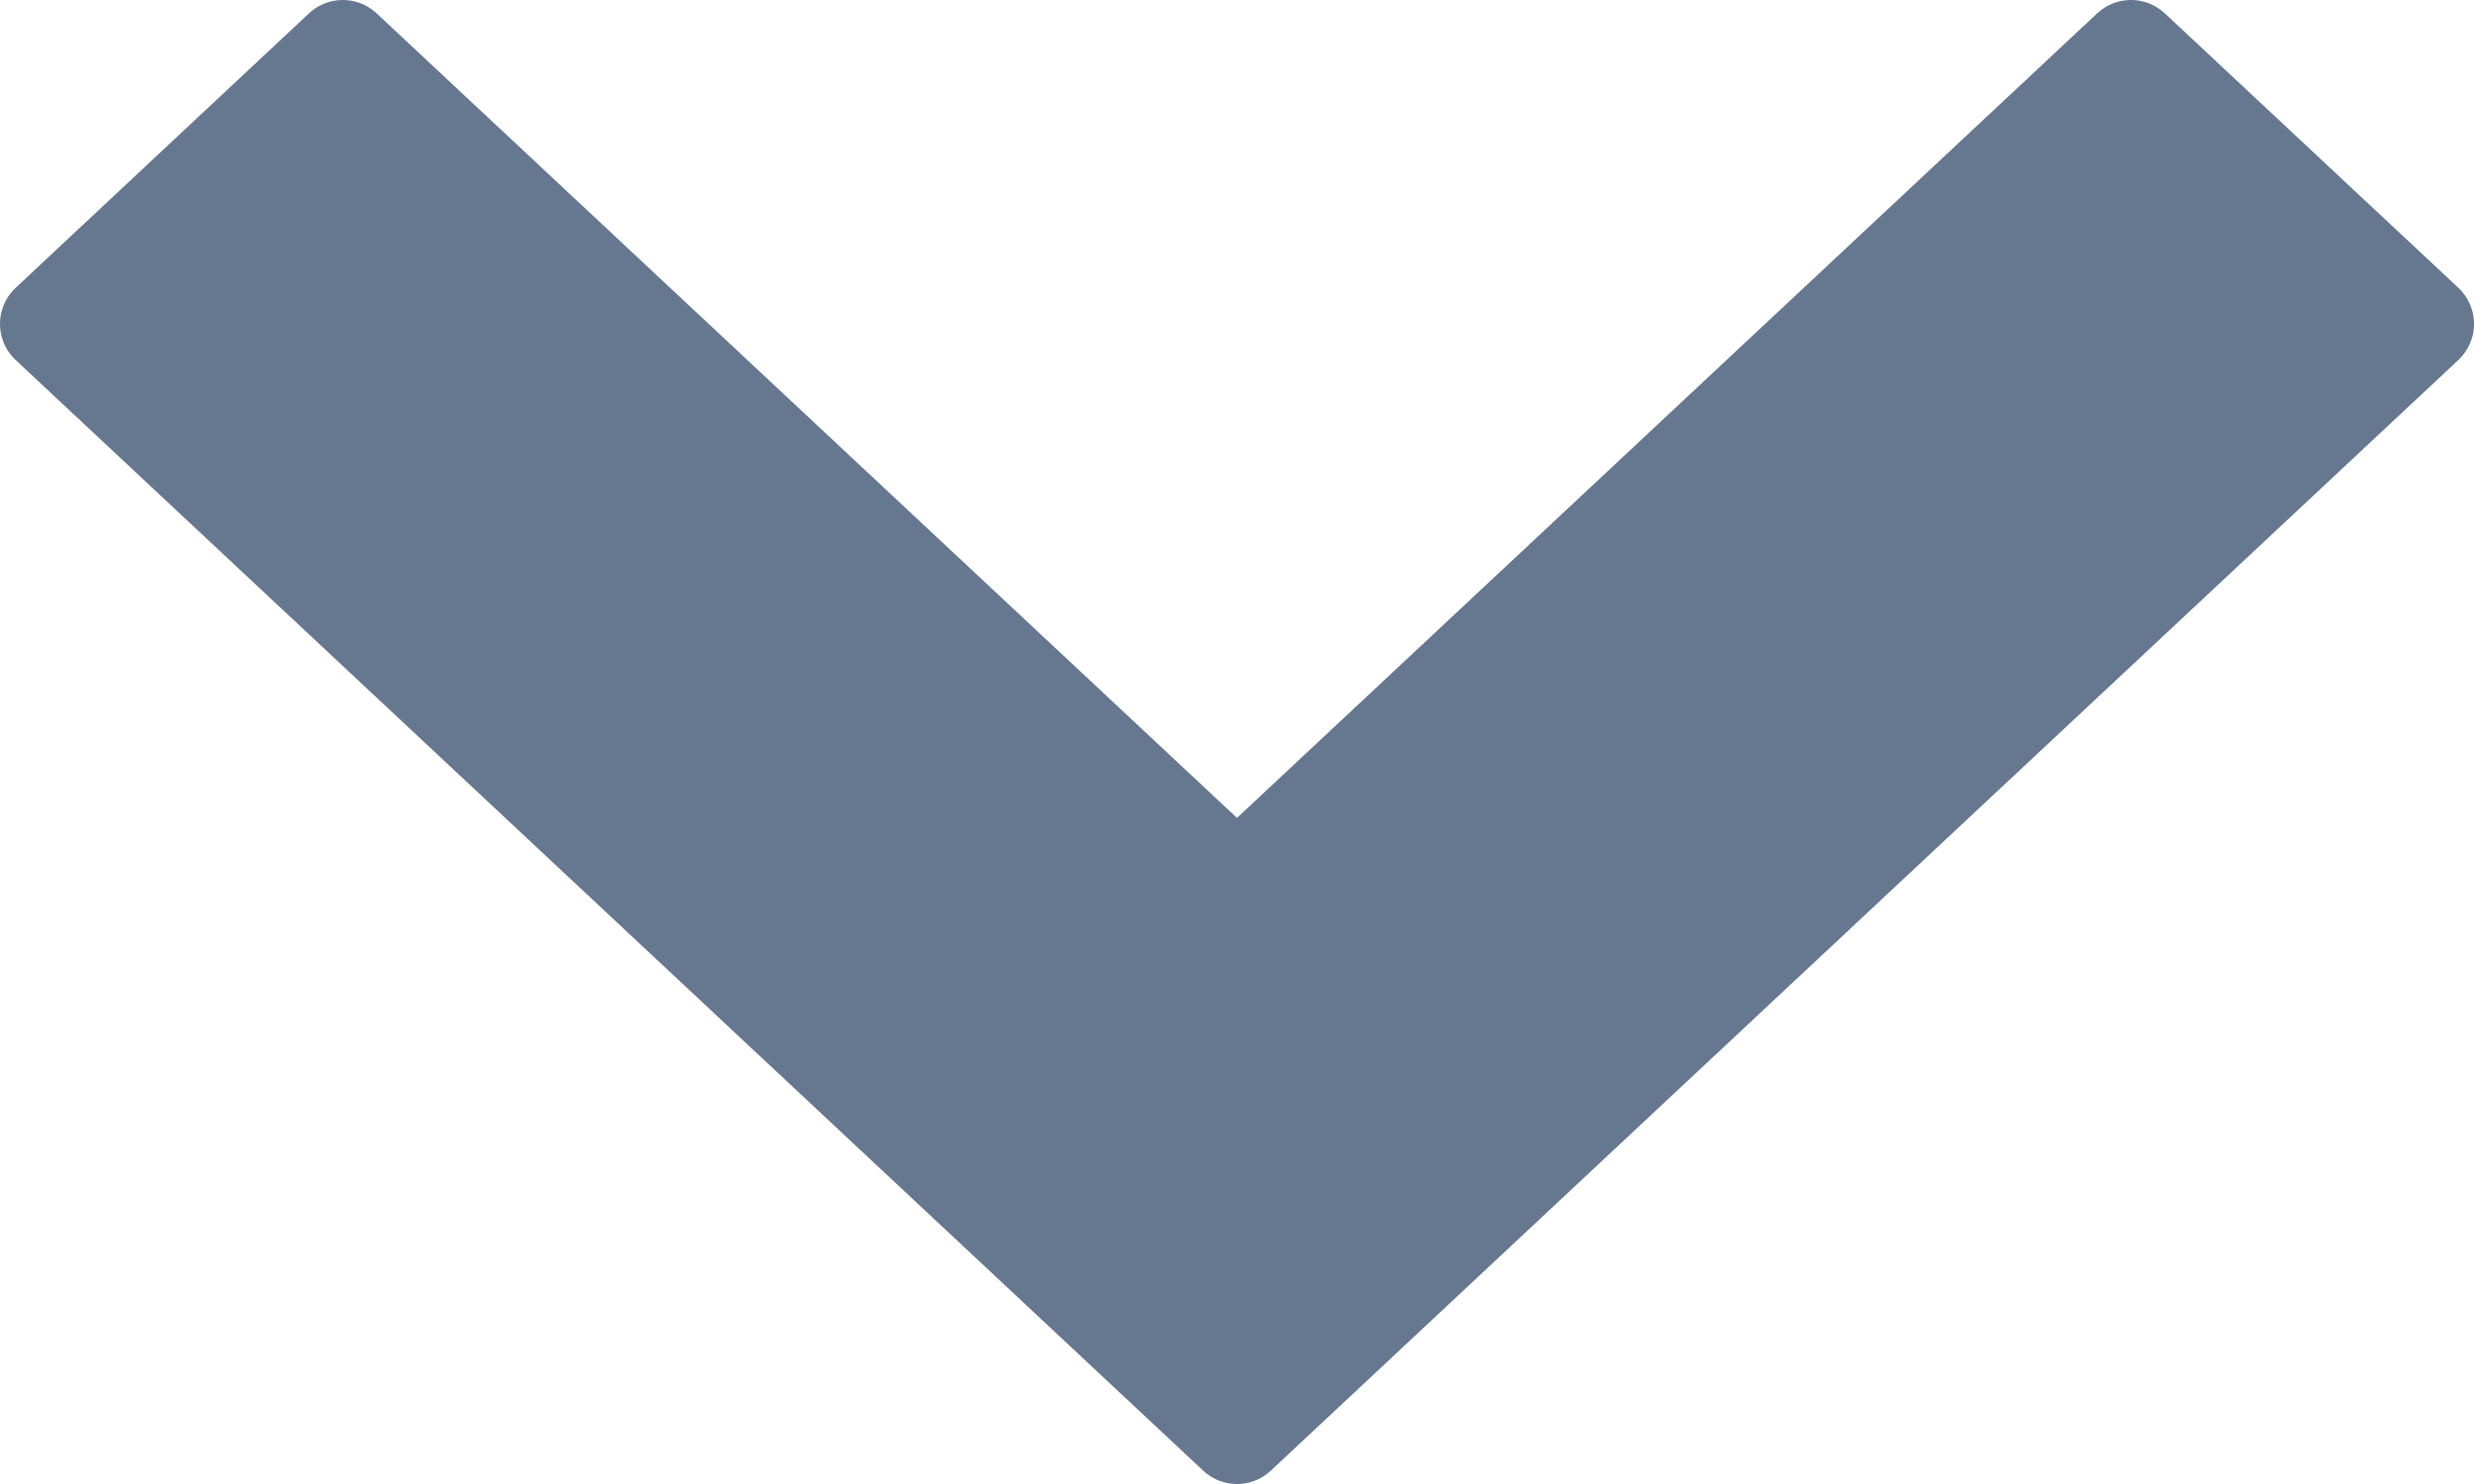 <svg xmlns="http://www.w3.org/2000/svg" width="12.5" height="7.5" viewBox="0 0 12.5 7.5">
  <path id="filter-arrow" d="M1.482,0,0,1.387,6,7l6-5.613L10.517,0,6,4.226Z" transform="translate(0.25 0.25)" fill="#667790" stroke="#667790" stroke-linecap="round" stroke-linejoin="round" stroke-width="0.5"/>
</svg>
